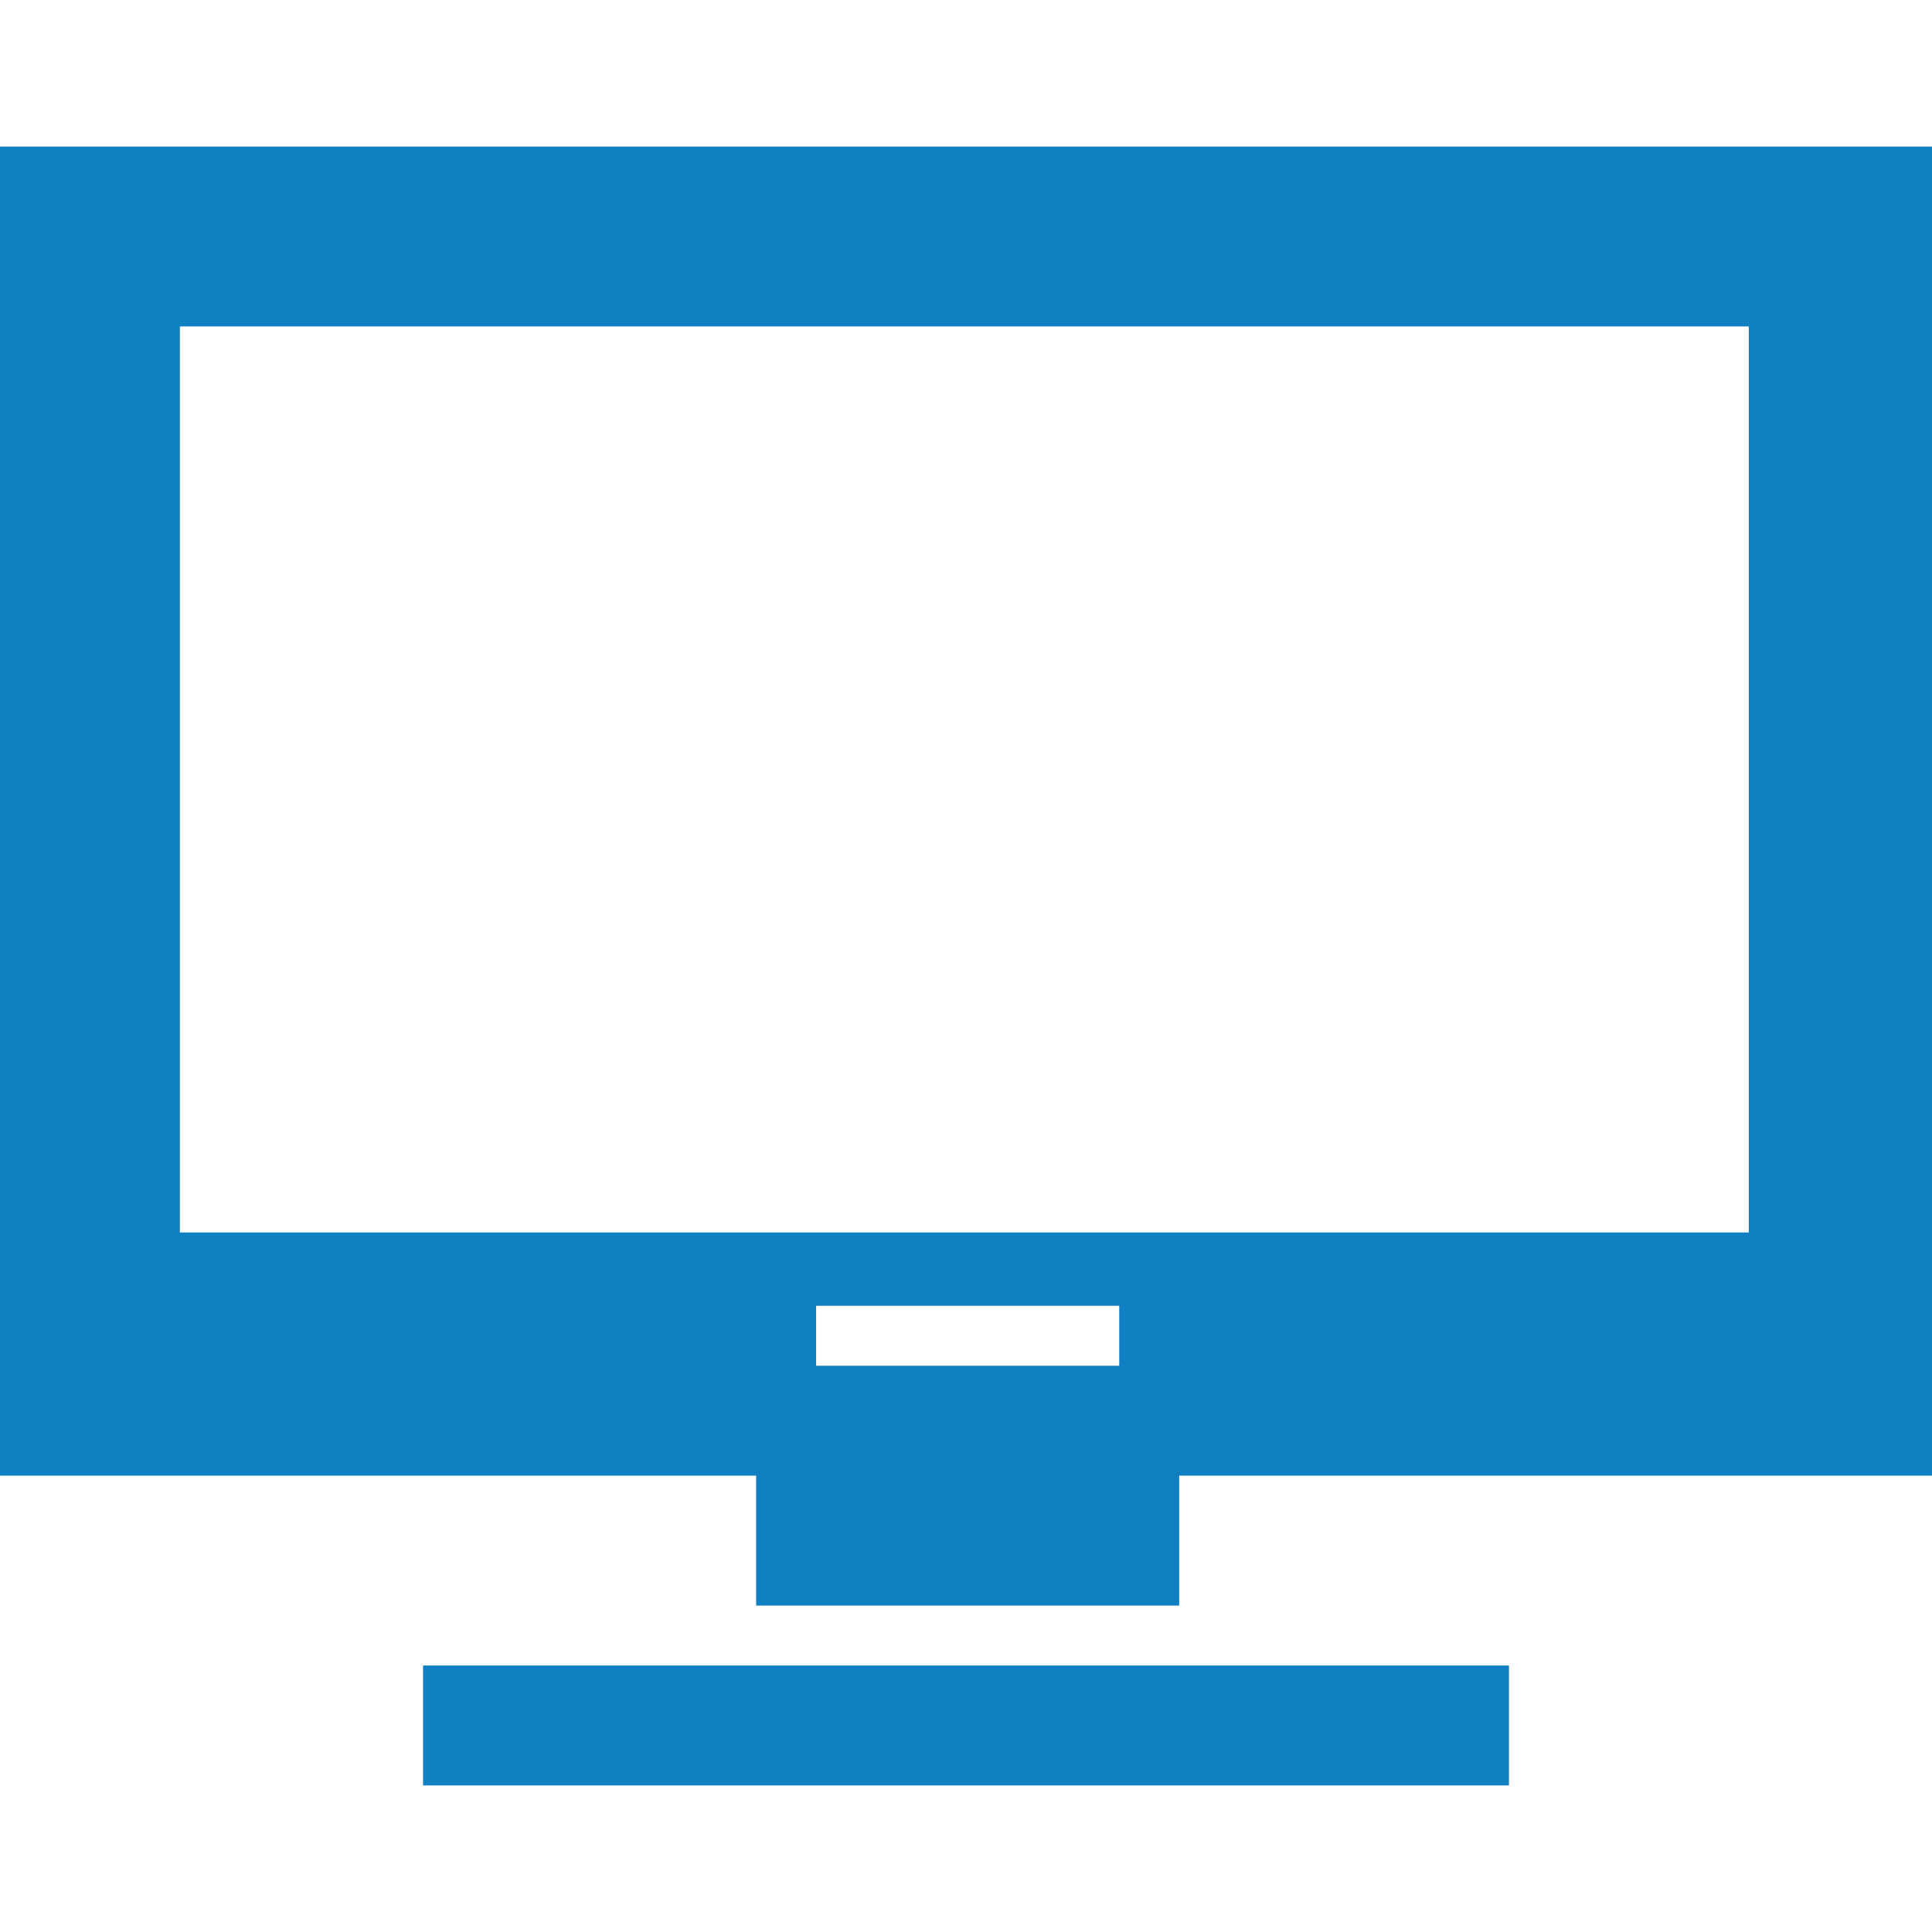 <?xml version="1.0" encoding="utf-8"?>
<!-- Generator: Adobe Illustrator 24.0.0, SVG Export Plug-In . SVG Version: 6.00 Build 0)  -->
<svg version="1.1" id="レイヤー_1" xmlns="http://www.w3.org/2000/svg" xmlns:xlink="http://www.w3.org/1999/xlink" x="0px"
	 y="0px" viewBox="0 0 58 58" style="enable-background:new 0 0 58 58;" xml:space="preserve">
<style type="text/css">
	.st0{fill:#1080C3;}
</style>
<g>
	<rect x="12.7" y="50" class="st0" width="32.6" height="3.6"/>
	<path class="st0" d="M0,4.4v39.9h22.7v3.9h12.7v-3.9H58V4.4C58,4.4,0,4.4,0,4.4z M24.5,41v-1.8h9.1V41H24.5z M52.6,37H5.4V9.8h47.1
		V37z"/>
</g>
</svg>

